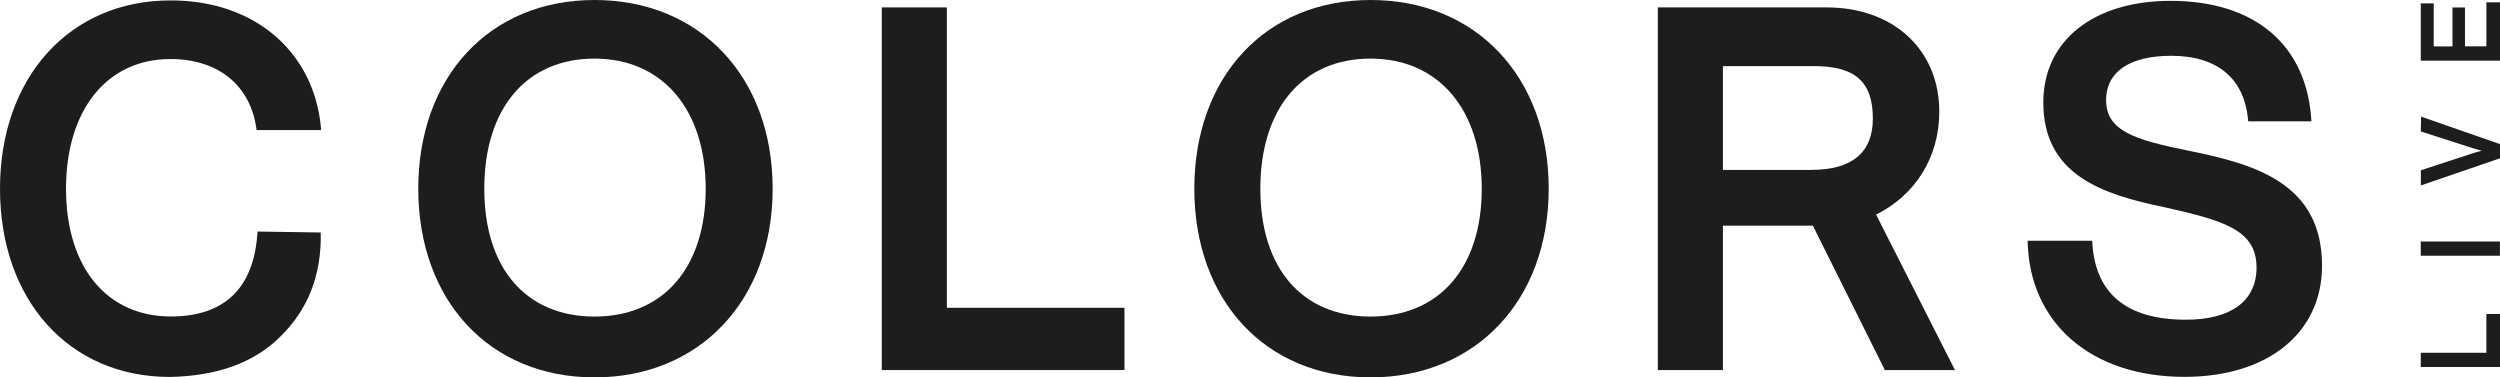 <?xml version="1.0" encoding="UTF-8"?>
<svg id="Layer_2" data-name="Layer 2" xmlns="http://www.w3.org/2000/svg" viewBox="0 0 293.47 44.31">
  <defs>
    <style>
      .cls-1 {
      fill: #1d1d1b;
      }
    </style>
  </defs>
  <g id="Ebene_1" data-name="Ebene 1">
    <g>
      <g>
        <path class="cls-1"
          d="m20.1.05C29.95.05,37,6.17,37.7,15.27h-7.58c-.65-5.2-4.44-8.34-10.13-8.34-7.42,0-12.24,5.96-12.24,15.22s4.82,15,12.3,15c6.34,0,9.8-3.36,10.18-9.97l7.42.11c.11,5.04-1.51,9.1-4.82,12.3-3.03,2.98-7.31,4.55-12.89,4.66C8.13,44.25,0,35.26,0,22.15S8.23,0,20.1.05Z" />
        <path class="cls-1"
          d="m69.79,0c12.4,0,20.91,9.05,20.91,22.15s-8.56,22.15-20.91,22.15-20.69-9.05-20.69-22.15S57.44,0,69.79,0Zm0,37.16c8.07,0,13.05-5.74,13.05-15s-5.04-15.28-13.05-15.28-12.94,5.85-12.94,15.28,4.98,15,12.94,15Z" />
        <path class="cls-1" d="m103.51.87h7.64v35.26h20.85v7.31h-28.49V.87Z" />
        <path class="cls-1"
          d="m160.89,0c12.4,0,20.91,9.05,20.91,22.15s-8.56,22.15-20.91,22.15-20.69-9.05-20.69-22.15S148.54,0,160.89,0Zm0,37.16c8.07,0,13.05-5.74,13.05-15s-5.04-15.28-13.05-15.28-12.94,5.85-12.94,15.28,4.98,15,12.94,15Z" />
        <path class="cls-1"
          d="m194.61.87h19.82c7.85,0,13.22,4.98,13.22,12.24,0,5.36-2.82,9.8-7.42,12.08l9.26,18.25h-8.23l-8.45-16.95h-10.56v16.95h-7.64V.87Zm18.04,19.07c4.77,0,7.2-2.06,7.2-6.01,0-4.33-2.06-6.17-6.93-6.17h-10.67v12.19h10.4Z" />
        <path class="cls-1"
          d="m245.6,28.27c.27,6.12,3.95,9.26,11,9.26,5.31,0,8.29-2.22,8.29-6.12,0-4.44-3.85-5.52-10.89-7.1-7.26-1.51-14.14-3.79-14.14-12.29,0-7.26,5.9-11.92,14.95-11.92,9.91,0,16.03,5.2,16.52,14.14h-7.42c-.38-4.98-3.57-7.69-9.04-7.69-4.88,0-7.64,1.89-7.64,5.2,0,3.63,3.41,4.66,9.48,5.9,7.8,1.57,15.87,3.74,15.87,13.54,0,7.91-6.39,13.05-16.14,13.05-11,0-18.25-6.34-18.42-15.98h7.58Z" />
      </g>
      <g>
        <path class="cls-1" d="m284.17,43.08v-1.67h7.7v-4.55h1.6v6.22h-9.29Z" />
        <path class="cls-1" d="m284.17,30.02v-1.67h9.29v1.67h-9.29Z" />
        <path class="cls-1"
          d="m284.17,19.99l6.05-1.98c.31-.11.74-.22,1.11-.32-.38-.1-.8-.21-1.1-.31l-6.06-1.95.04-1.74,9.26,3.23v1.66l-9.29,3.19v-1.78Z" />
        <path class="cls-1" d="m284.17,7.12V.4h1.52v5.05h2.2V.88h1.47v4.56h2.51V.27h1.6v6.85h-9.29Z" />
      </g>
    </g>
  </g>
</svg>